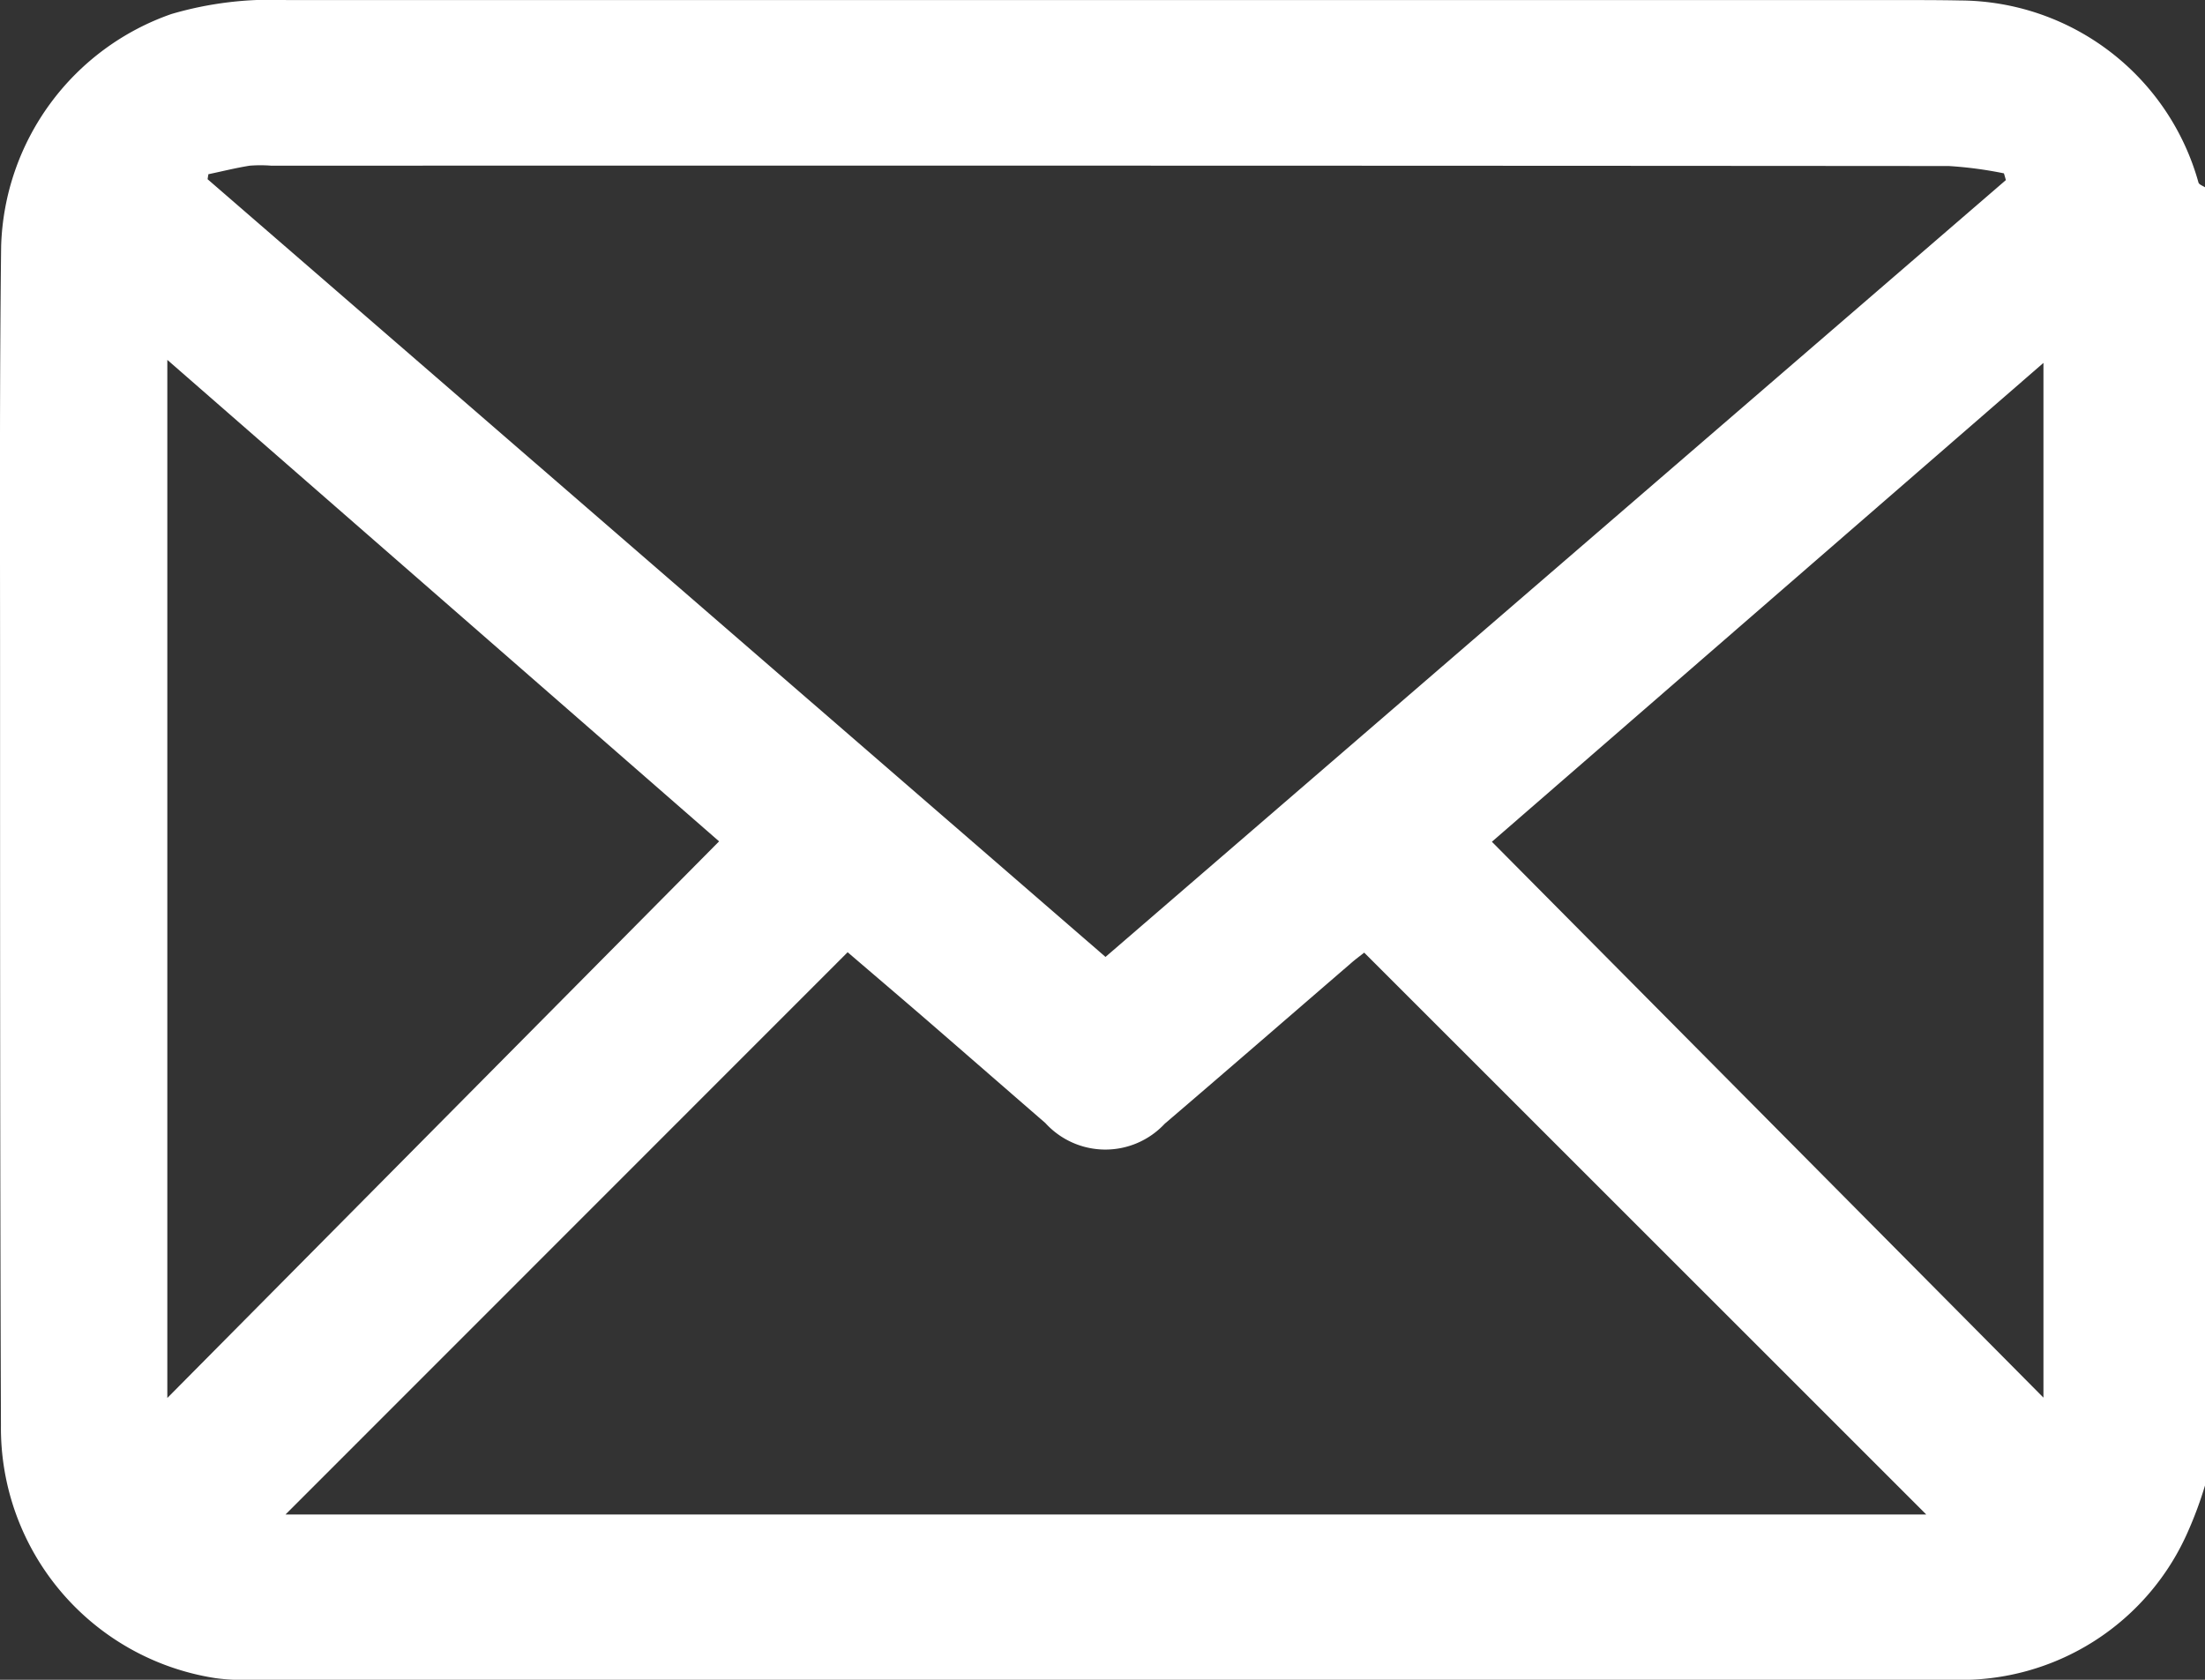 <svg id="グループ_2186" data-name="グループ 2186" xmlns="http://www.w3.org/2000/svg" xmlns:xlink="http://www.w3.org/1999/xlink" width="32.813" height="25" viewBox="0 0 32.813 25">
  <rect x="0" y="0" width="32.813" height="25" fill="#333333" stroke="none"/>
  <defs>
    <clipPath id="clip-path">
      <rect id="長方形_2747" data-name="長方形 2747" width="32.813" height="25" fill="none"/>
    </clipPath>
  </defs>
  <g id="グループ_2185" data-name="グループ 2185" clip-path="url(#clip-path)">
    <path id="パス_4899" data-name="パス 4899" d="M32.812,2.789V22.108a5.734,5.734,0,0,1-.243.661A3.686,3.686,0,0,1,29.085,25Q16.39,25,3.7,25a2.91,2.91,0,0,1-.5-.026A3.767,3.767,0,0,1,.013,21.213C0,17.447,0,13.681,0,9.914,0,7.829-.009,5.743.016,3.658A3.779,3.779,0,0,1,2.549.208,5.265,5.265,0,0,1,4.267,0Q16.284,0,28.3,0c.29,0,.58,0,.871.006a3.7,3.7,0,0,1,3.544,2.71c.01.031.064.048.1.072M16.449,14.242l13.4-11.563-.029-.1A5.894,5.894,0,0,0,29,2.47Q16.519,2.461,4.037,2.465a2.051,2.051,0,0,0-.323,0c-.206.033-.409.084-.614.127l-.012.074,13.36,11.573m-12.207,8.3H28.664L20.3,14.177c-.053.043-.133.1-.209.168-.92.793-1.837,1.59-2.76,2.379a1.207,1.207,0,0,1-1.776-.011c-.577-.5-1.15-1-1.727-1.5-.412-.356-.827-.709-1.215-1.042l-8.37,8.373M2.489,5.355V20.805L10.7,12.521,2.489,5.355M22.2,12.527,30.408,20.8V5.4L22.2,12.527" transform="translate(0.001 0.001)" fill="#fff"/>
  </g>
</svg>
